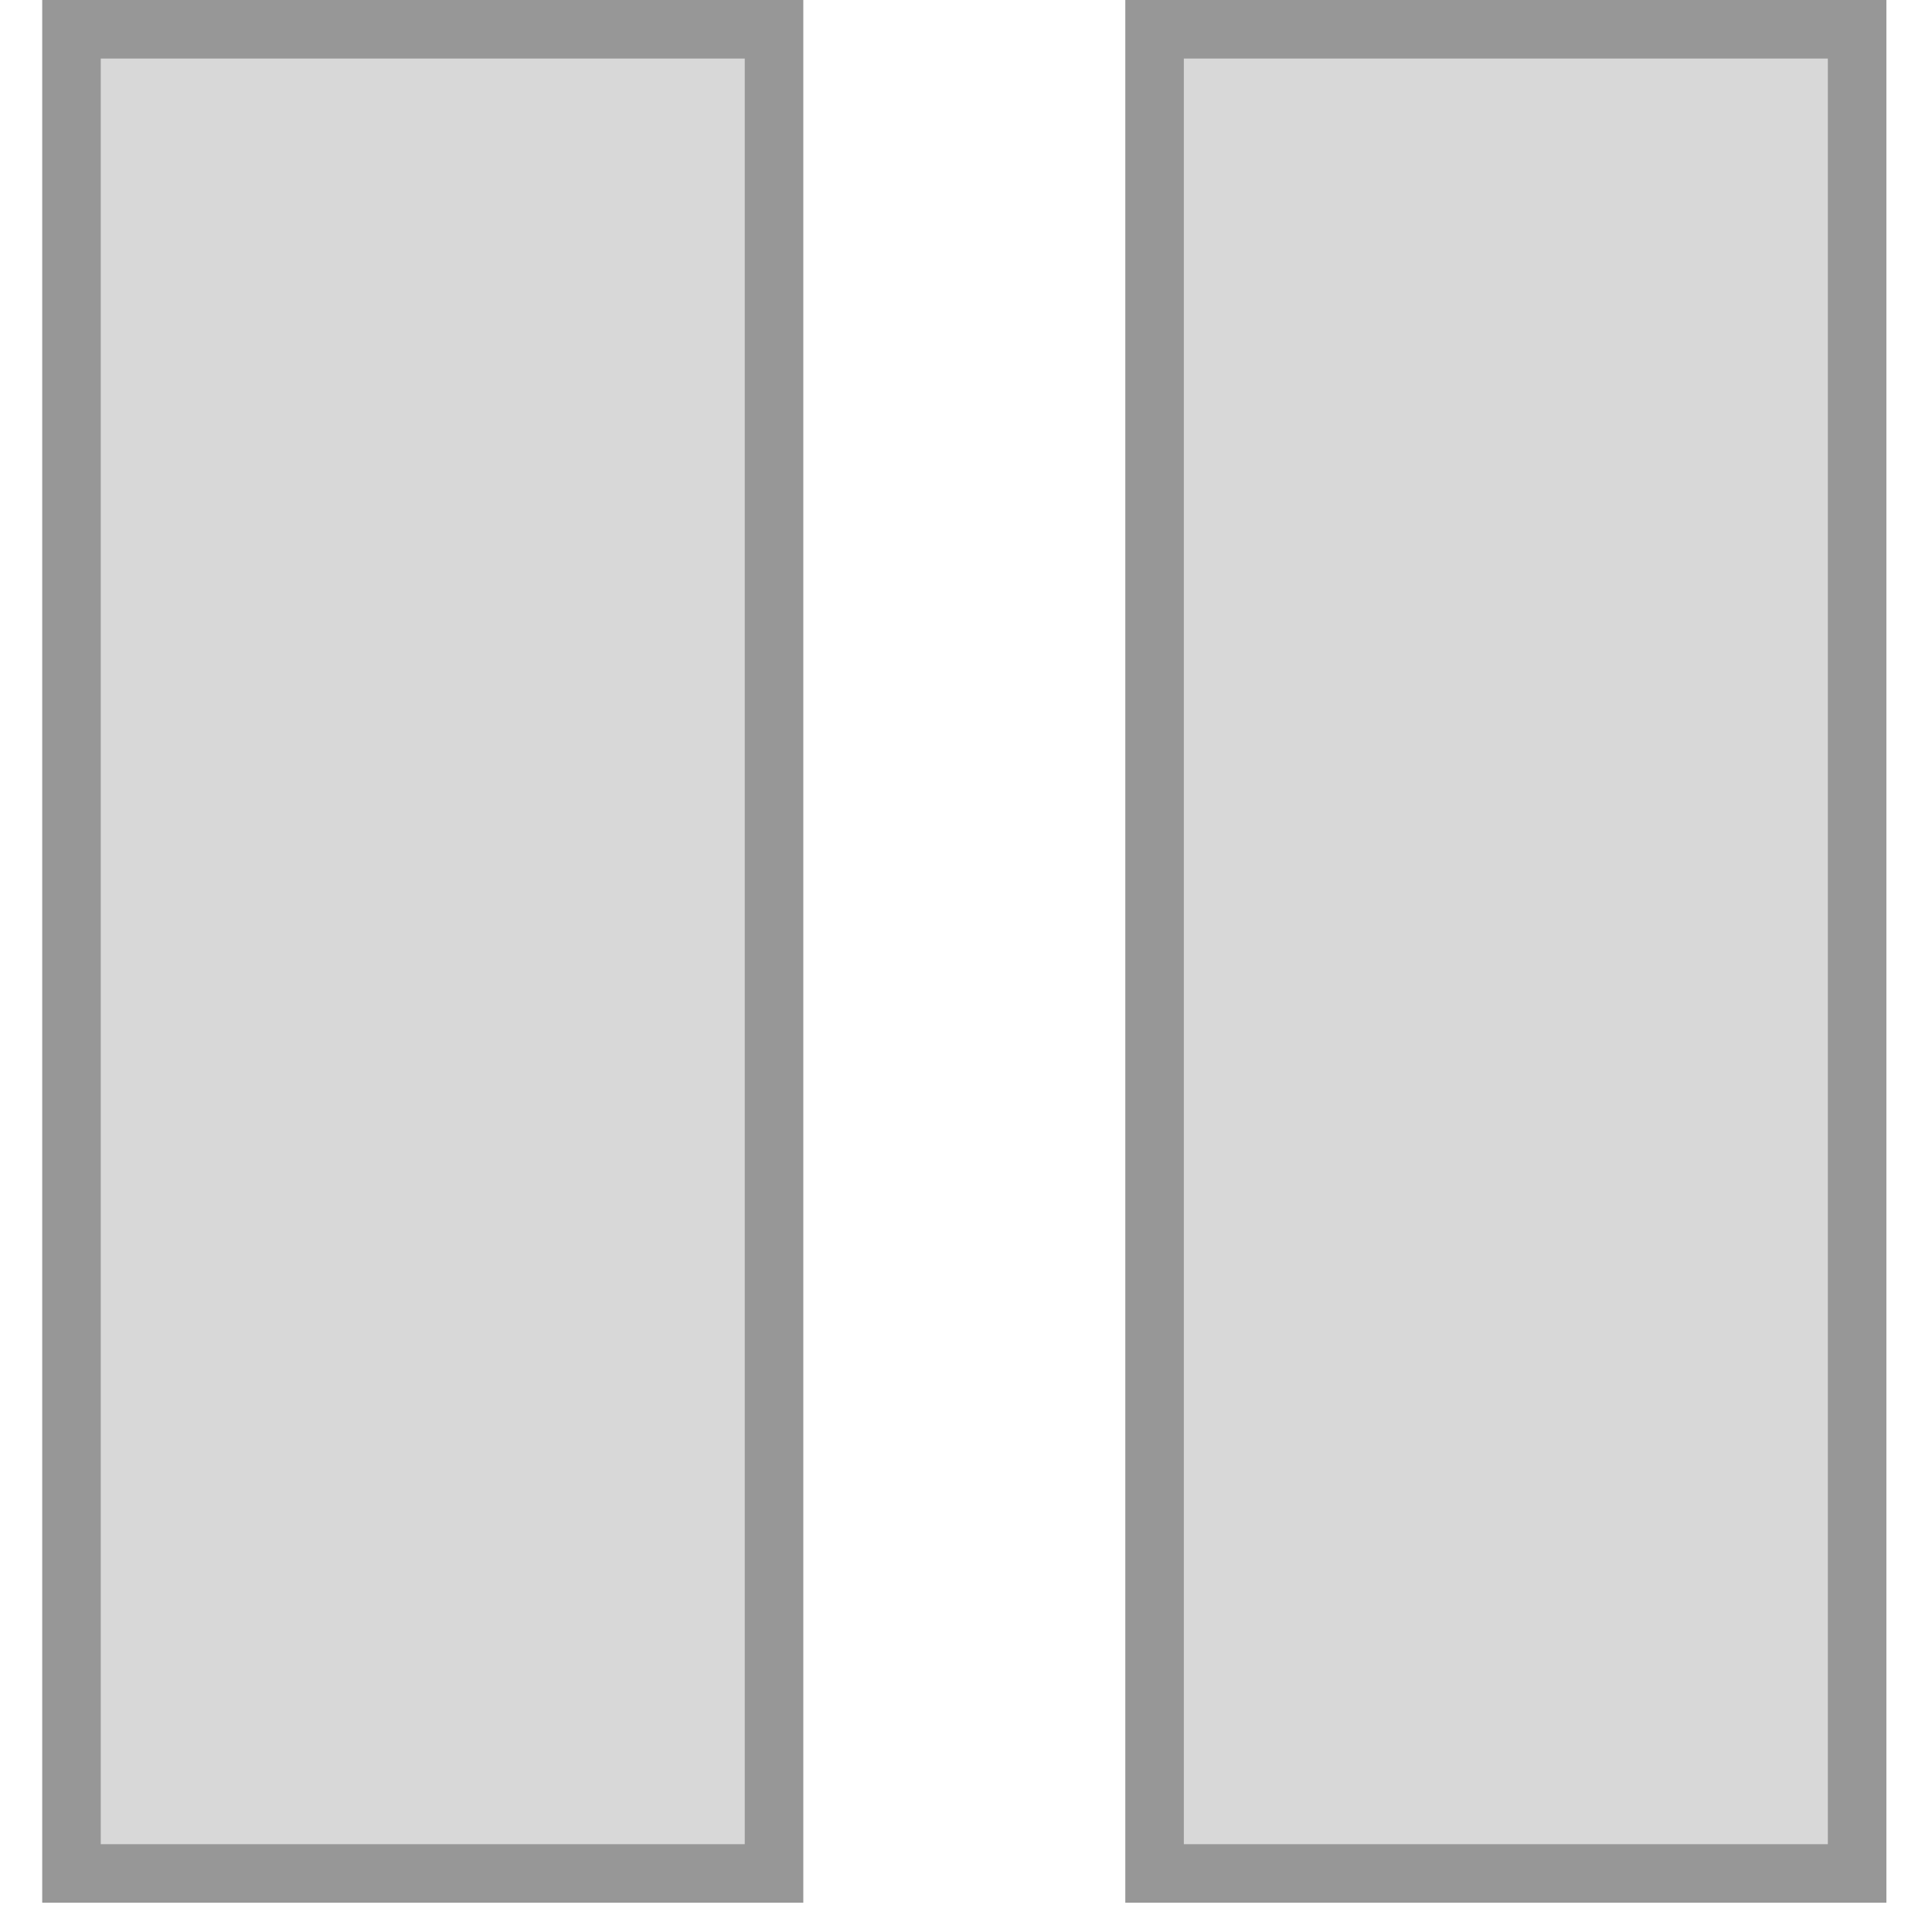 <svg width="33" height="33" viewBox="0 0 33 33" xmlns="http://www.w3.org/2000/svg">
    <g fill="#D8D8D8" stroke="#979797" fill-rule="evenodd">
        <path d="M1.221.5h12V32h-12zM19.721.5h12V32h-12z"/>
    </g>
</svg>
